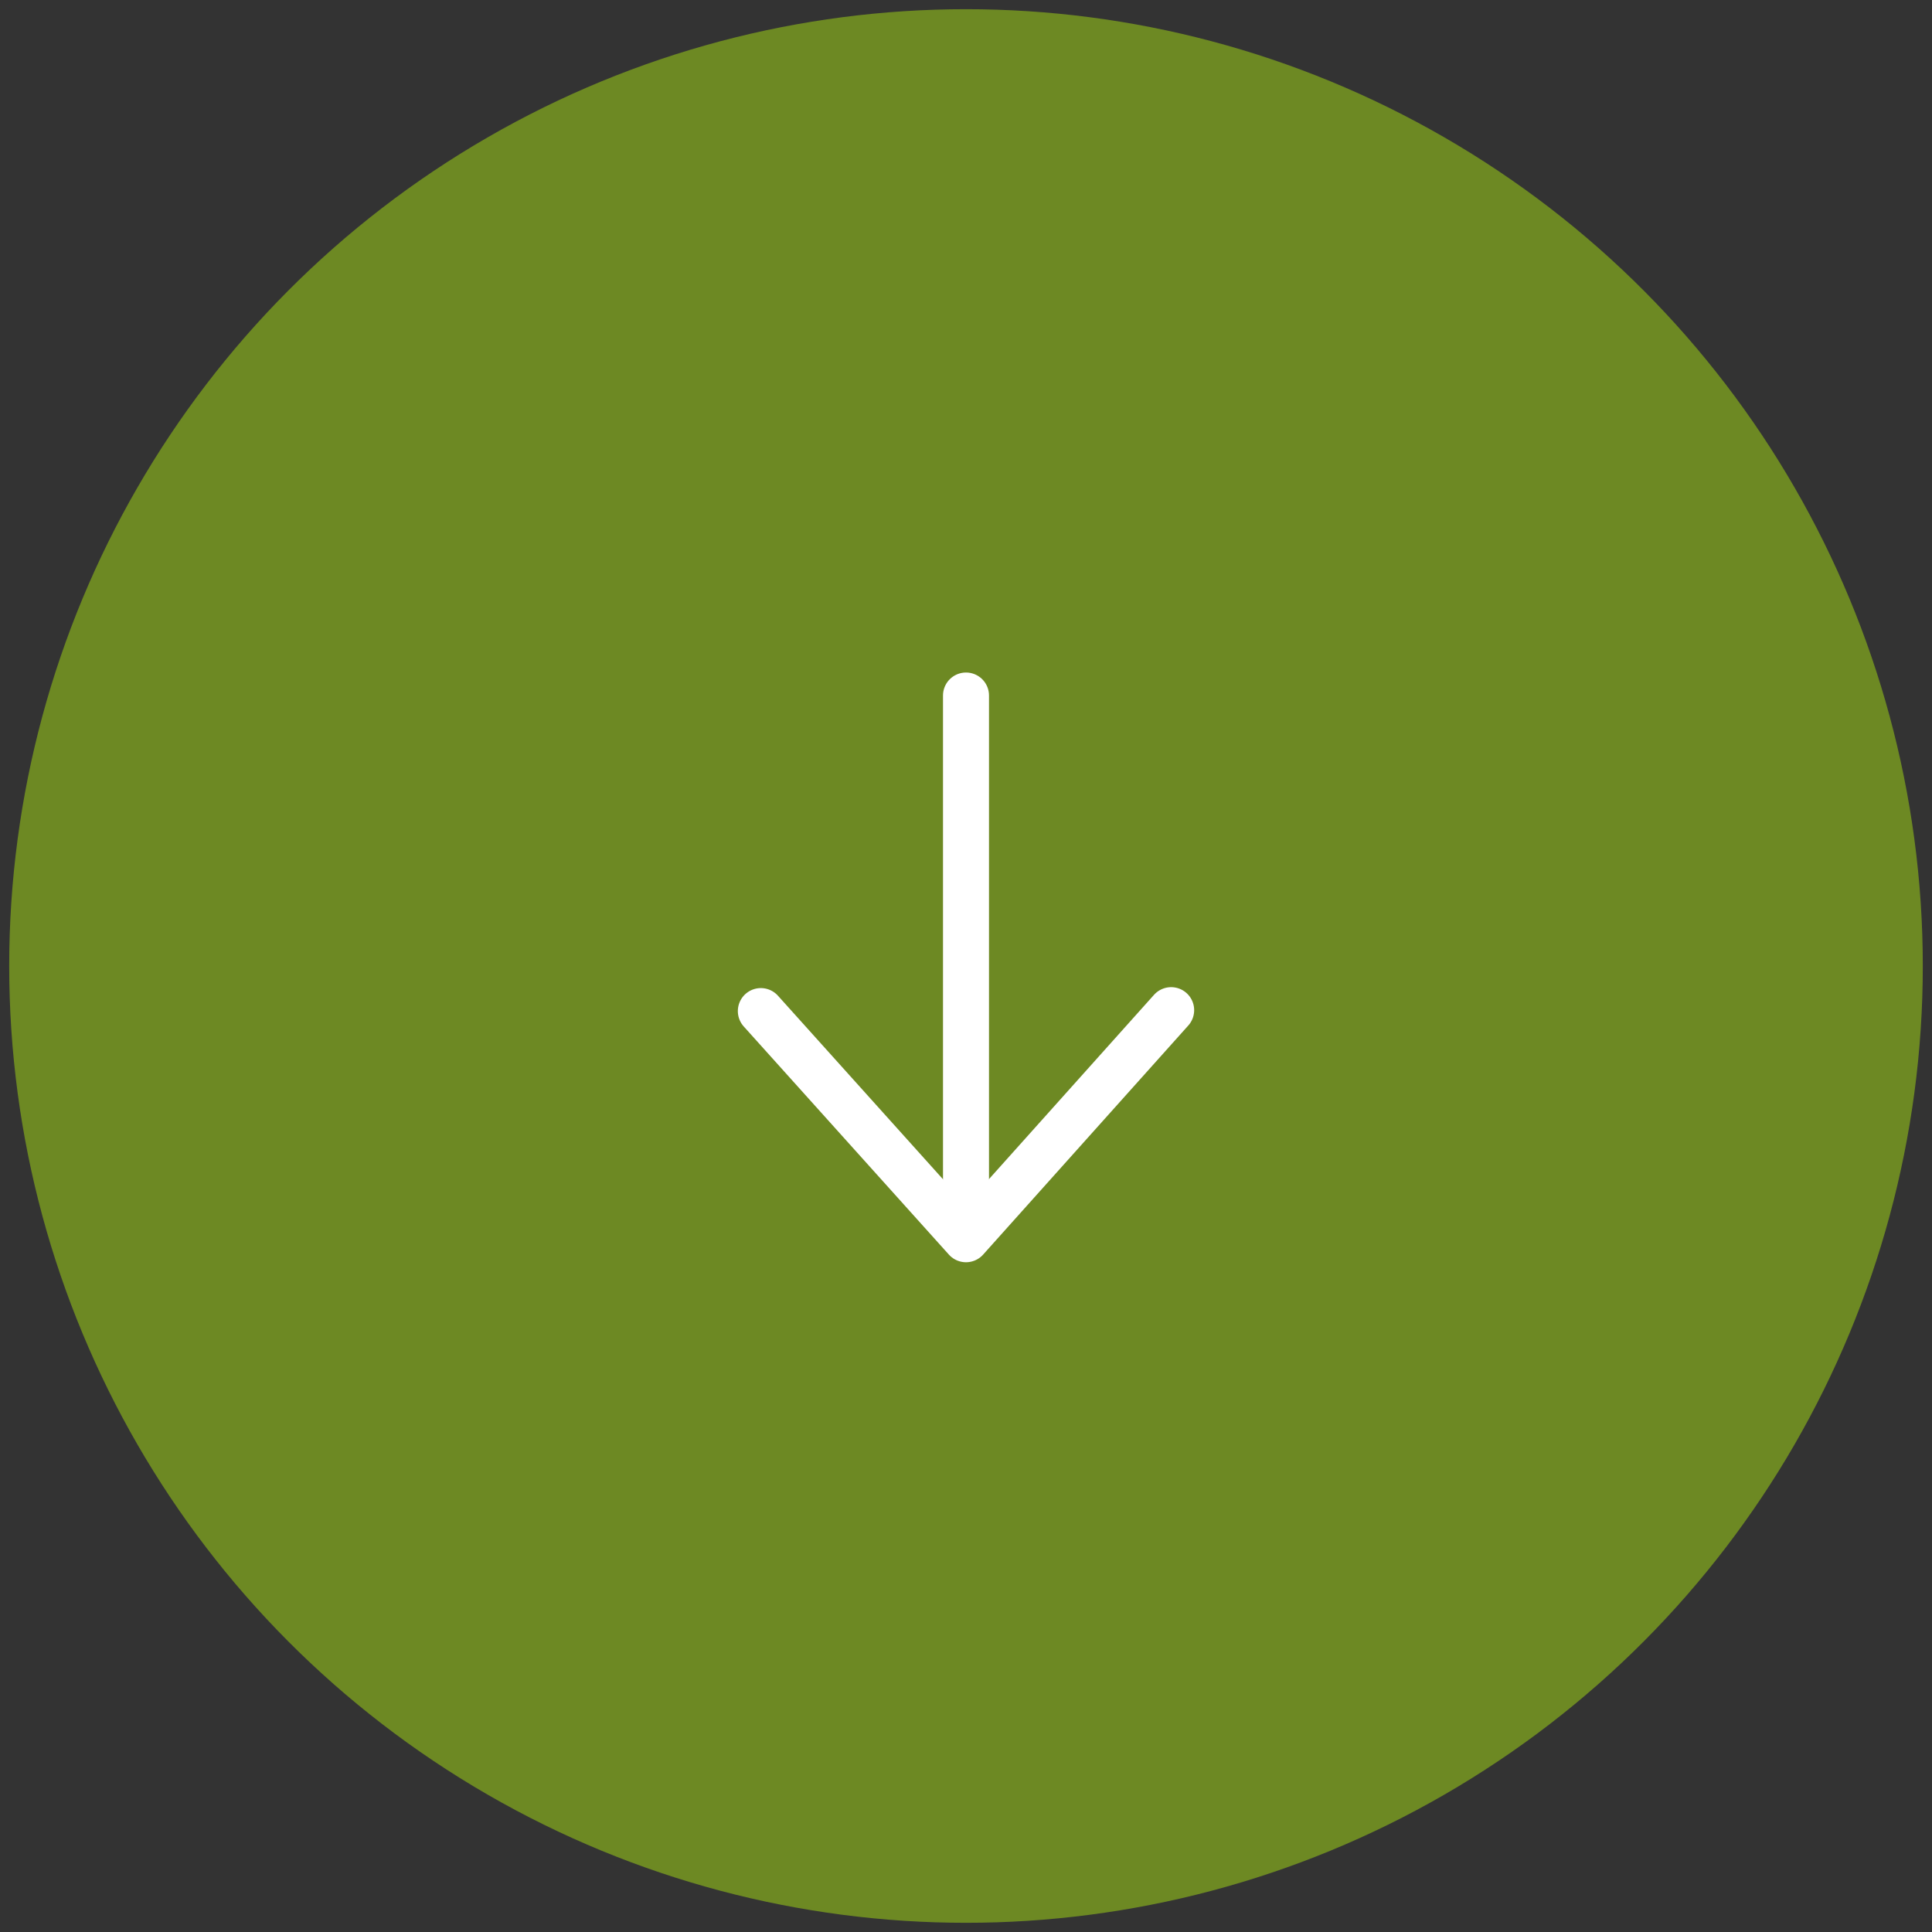 <?xml version="1.0" encoding="UTF-8" standalone="no"?><!DOCTYPE svg PUBLIC "-//W3C//DTD SVG 1.1//EN" "http://www.w3.org/Graphics/SVG/1.1/DTD/svg11.dtd"><svg width="100%" height="100%" viewBox="0 0 210 210" version="1.1" xmlns="http://www.w3.org/2000/svg" xmlns:xlink="http://www.w3.org/1999/xlink" xml:space="preserve" xmlns:serif="http://www.serif.com/" style="fill-rule:evenodd;clip-rule:evenodd;stroke-linecap:round;stroke-linejoin:round;"><rect x="0" y="0" width="210" height="210" fill="#333333" stroke="none"/><circle cx="105" cy="105" r="104" style="fill:#93c11a;fill-opacity:0.604;"/><path d="M127.3,109.8l-22.3,24.9l-22.3,-24.8" style="fill:none;stroke:#fff;stroke-width:5px;"/><path d="M105,75.6l0,59" style="fill:none;stroke:#fff;stroke-width:5px;stroke-linejoin:miter;"/></svg>